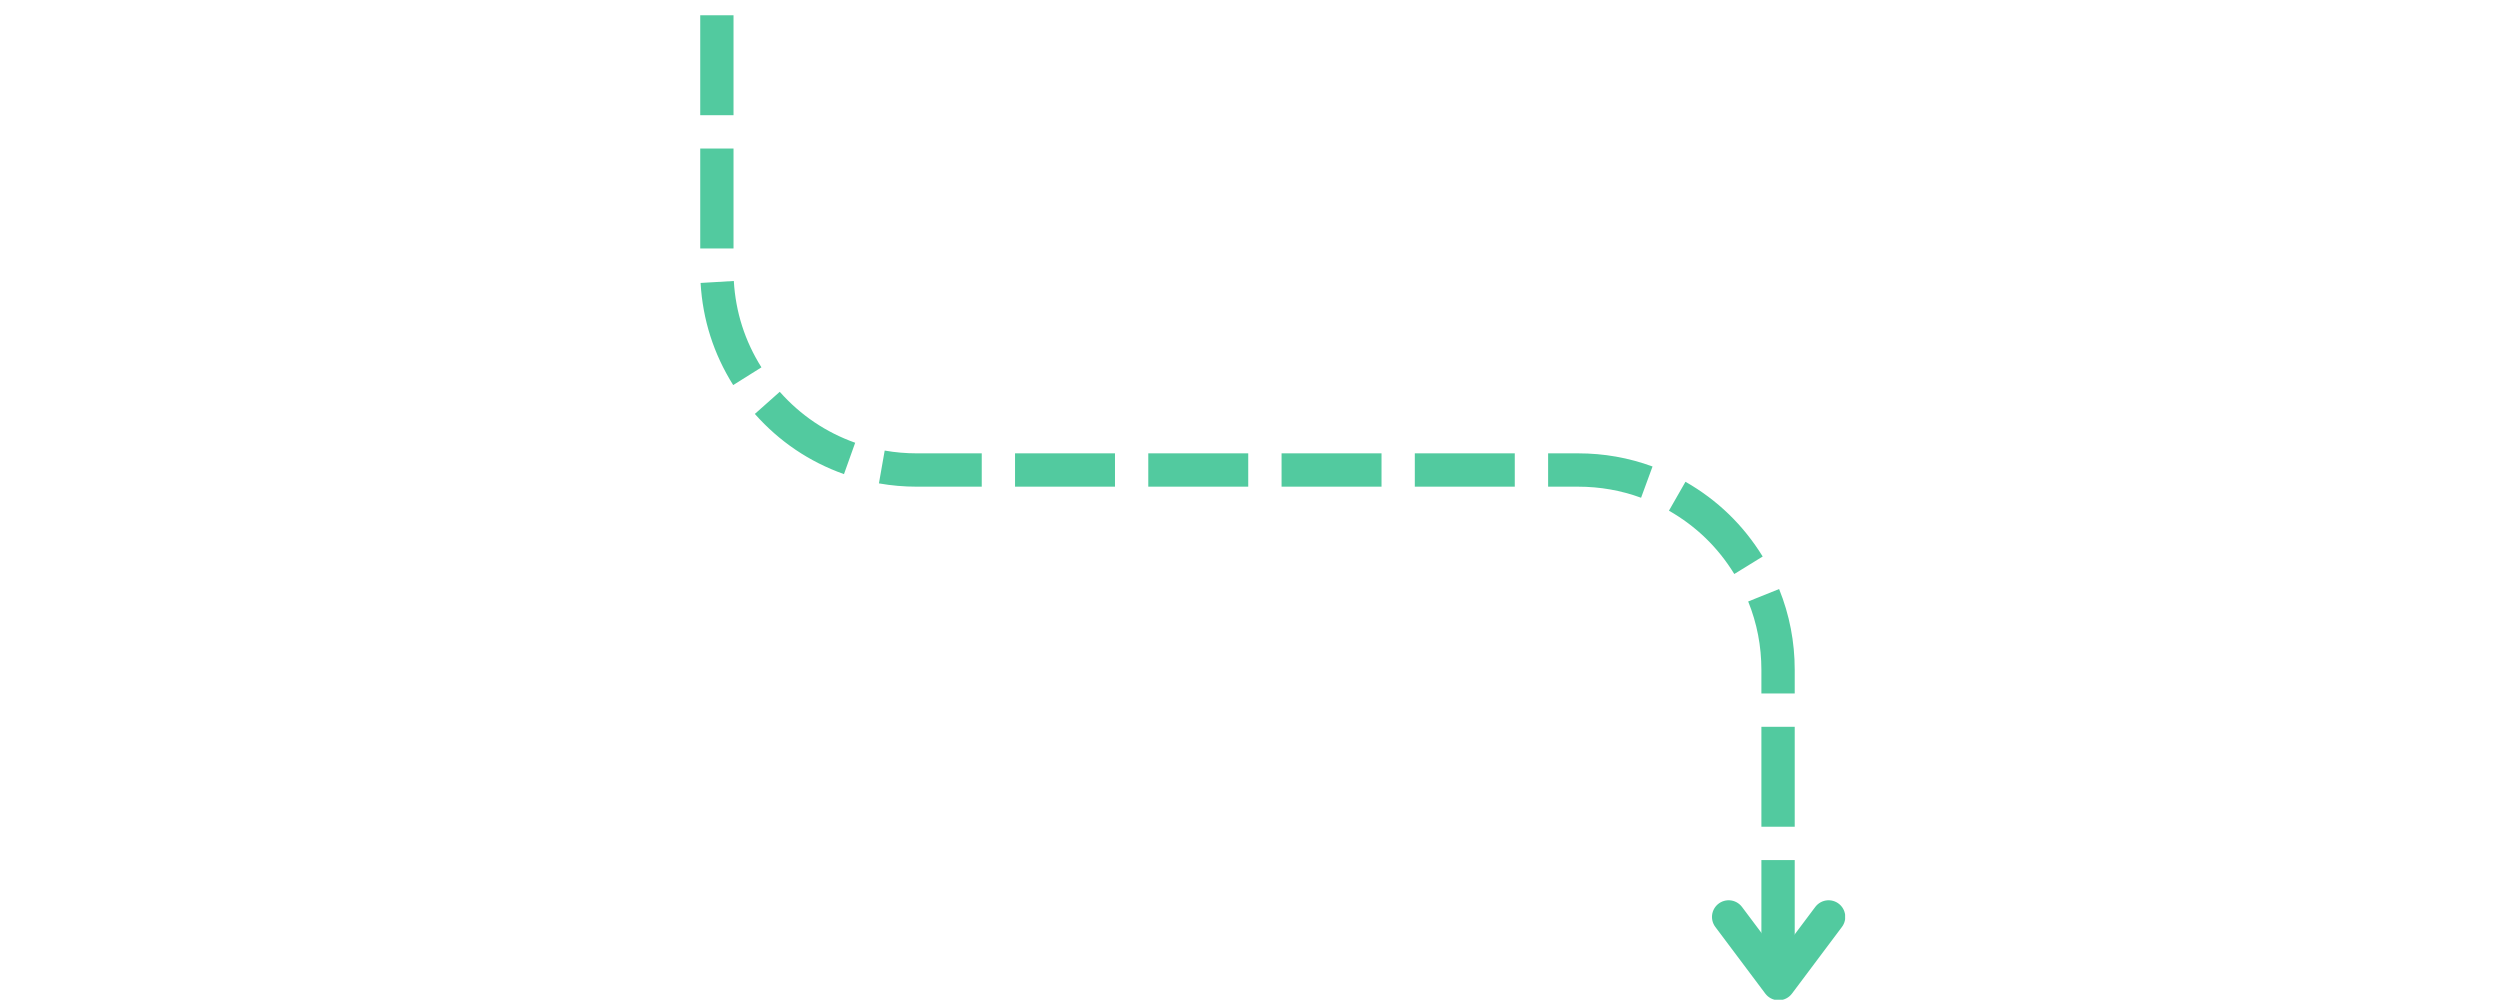 <svg xmlns="http://www.w3.org/2000/svg" xmlns:xlink="http://www.w3.org/1999/xlink" width="300" zoomAndPan="magnify" viewBox="0 0 224.88 90" height="120" preserveAspectRatio="xMidYMid meet" version="1.0"><defs><clipPath id="f73f4765d5"><path d="M 153 80 L 166 80 L 166 89.977 L 153 89.977 Z M 153 80 " clip-rule="nonzero"/></clipPath></defs><path fill="#52ca9f" d="M 65.957 1.375 L 65.957 10.367 L 62.961 10.367 L 62.961 1.375 Z M 65.957 13.367 L 65.957 22.363 L 62.961 22.363 L 62.961 13.367 Z M 65.984 25.289 C 66.148 28.094 66.977 30.684 68.469 33.062 L 65.926 34.656 C 64.164 31.844 63.188 28.781 62.992 25.465 Z M 70.117 35.262 C 71.996 37.375 74.258 38.902 76.906 39.848 L 75.898 42.672 C 72.77 41.555 70.094 39.75 67.875 37.254 Z M 79.562 40.551 C 80.512 40.719 81.477 40.801 82.449 40.801 L 88.297 40.801 L 88.297 43.801 L 82.449 43.801 C 81.301 43.801 80.164 43.703 79.043 43.504 Z M 91.293 40.801 L 100.289 40.801 L 100.289 43.801 L 91.293 43.801 Z M 103.285 40.801 L 112.281 40.801 L 112.281 43.801 L 103.285 43.801 Z M 115.281 40.801 L 124.277 40.801 L 124.277 43.801 L 115.281 43.801 Z M 127.273 40.801 L 136.27 40.801 L 136.27 43.801 L 127.273 43.801 Z M 139.27 40.801 L 141.973 40.801 C 144.285 40.801 146.516 41.195 148.668 41.984 L 147.637 44.797 C 145.82 44.133 143.93 43.801 141.973 43.801 L 139.27 43.801 Z M 151.633 43.359 C 154.52 45.012 156.836 47.254 158.582 50.086 L 156.027 51.66 C 154.551 49.258 152.59 47.359 150.145 45.961 Z M 160.059 53.012 C 160.996 55.336 161.465 57.762 161.465 60.293 L 161.465 62.414 L 158.465 62.414 L 158.465 60.293 C 158.465 58.152 158.07 56.098 157.277 54.133 Z M 161.465 65.414 L 161.465 74.406 L 158.465 74.406 L 158.465 65.414 Z M 161.465 77.406 L 161.465 86.402 L 158.465 86.402 L 158.465 77.406 Z M 161.465 77.406 " fill-opacity="1" fill-rule="nonzero"/><g clip-path="url(#f73f4765d5)"><path stroke-linecap="round" transform="matrix(0.75, 0, 0, 0.75, 62.959, 1.373)" fill="none" stroke-linejoin="round" d="M 135.408 108.201 L 129.41 116.2 L 123.412 108.201 " stroke="#52ca9f" stroke-width="4" stroke-opacity="1" stroke-miterlimit="4"/></g></svg>